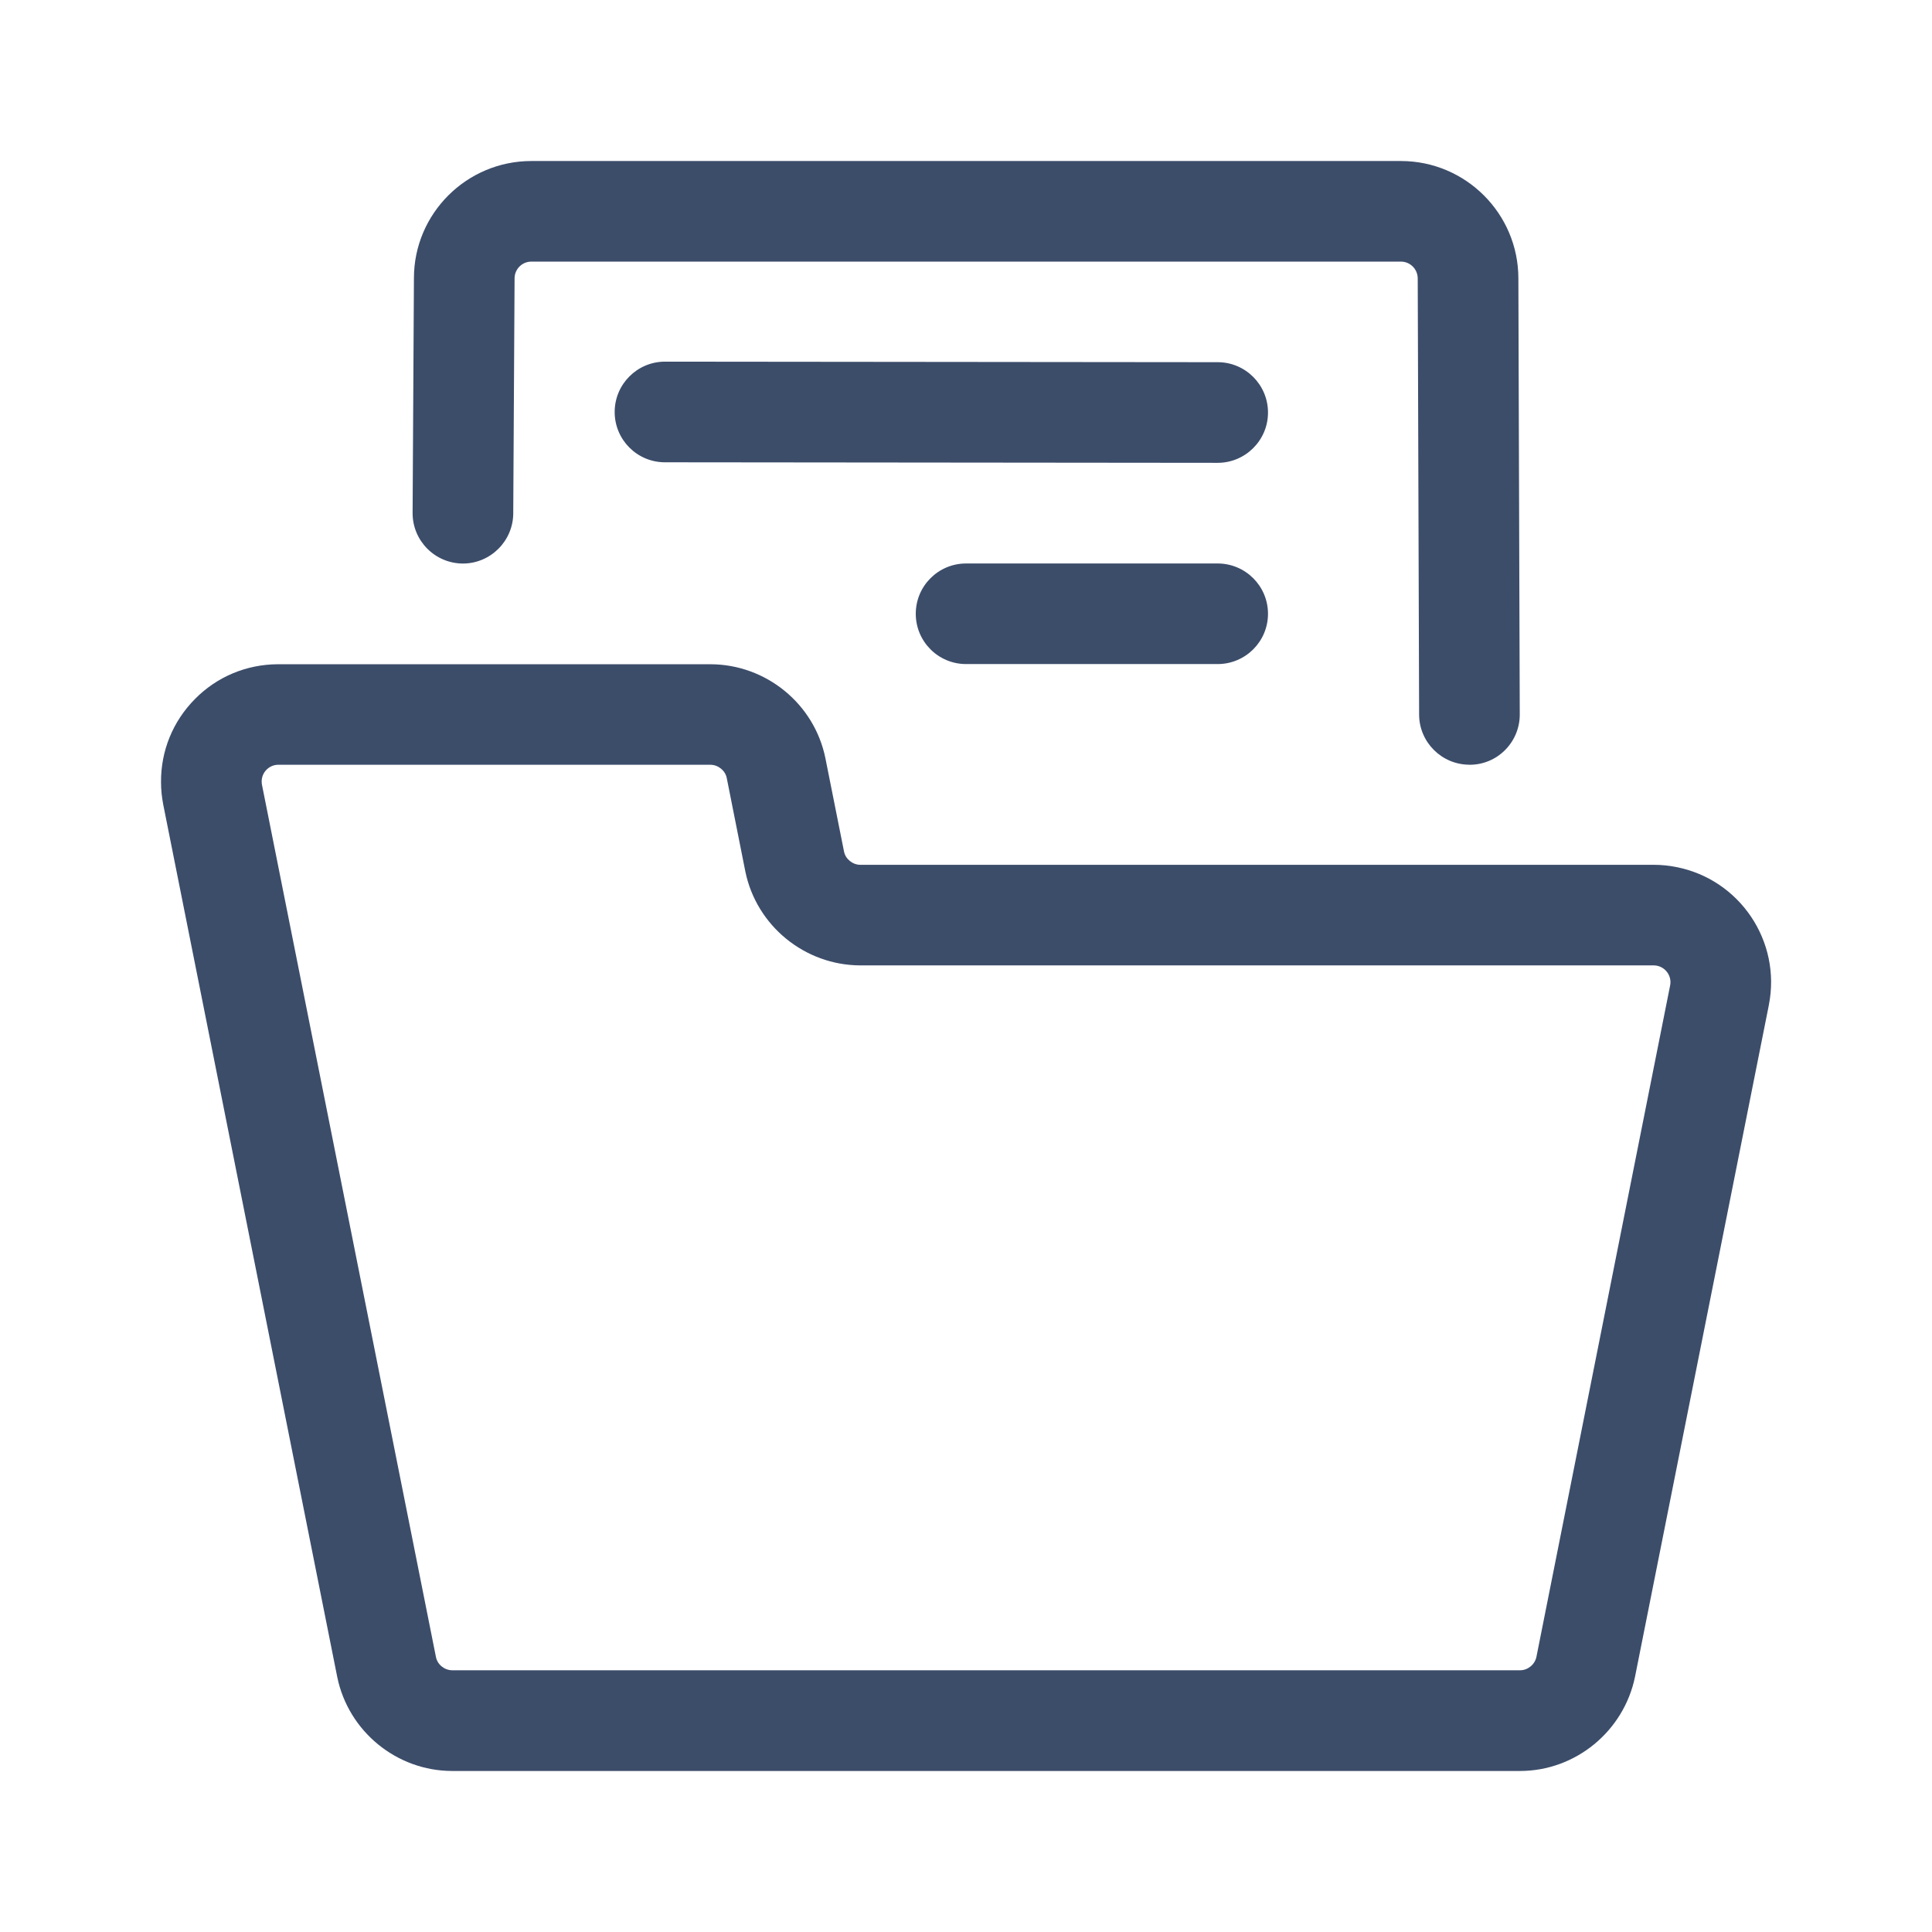 <svg width="32" height="32" viewBox="0 0 32 32" fill="none" xmlns="http://www.w3.org/2000/svg">
<path d="M7.489 29.333C6.57 29.332 5.77 28.677 5.586 27.777L2.703 13.323C2.68 13.2 2.667 13.078 2.667 12.957C2.663 12.438 2.862 11.949 3.228 11.579C3.592 11.209 4.08 11.005 4.599 11.002H11.768C12.688 11.004 13.488 11.657 13.671 12.557L13.98 14.106C14.005 14.229 14.122 14.324 14.251 14.324H27.393C27.521 14.324 27.645 14.337 27.765 14.361C28.818 14.567 29.506 15.592 29.298 16.644C29.298 16.645 29.298 16.646 29.298 16.646C28.758 19.352 27.535 25.488 27.081 27.773C26.895 28.676 26.095 29.332 25.178 29.333H7.489ZM4.606 12.667C4.535 12.667 4.466 12.697 4.414 12.749C4.361 12.803 4.334 12.872 4.334 12.946C4.334 12.964 4.336 12.98 4.339 12.998L7.221 27.447C7.246 27.571 7.362 27.665 7.492 27.665H25.178C25.305 27.665 25.422 27.57 25.448 27.443C25.901 25.162 27.123 19.026 27.663 16.32C27.692 16.171 27.594 16.025 27.443 15.995C27.427 15.992 27.408 15.99 27.39 15.99H14.249C13.329 15.987 12.529 15.334 12.345 14.434L12.037 12.885C12.012 12.762 11.895 12.667 11.766 12.667H4.606Z" fill="#3C4D6A"/>
<path d="M24.338 12.666C23.881 12.666 23.506 12.294 23.505 11.836L23.482 4.613C23.482 4.458 23.357 4.333 23.204 4.333H8.801C8.647 4.333 8.523 4.458 8.523 4.611L8.501 8.505C8.498 8.961 8.124 9.334 7.667 9.334C7.203 9.332 6.832 8.955 6.834 8.496L6.856 4.607C6.856 3.538 7.728 2.667 8.801 2.667H23.204C24.276 2.667 25.149 3.539 25.149 4.611L25.172 11.832C25.173 12.054 25.086 12.264 24.93 12.422C24.773 12.58 24.564 12.667 24.341 12.667H24.34H24.338V12.666Z" fill="#3C4D6A"/>
<path d="M11.013 7.657C10.553 7.657 10.18 7.283 10.181 6.823C10.181 6.364 10.555 5.99 11.014 5.99L20.169 5.999C20.629 5.999 21.003 6.374 21.002 6.834C21.002 7.293 20.627 7.666 20.168 7.666L11.013 7.657Z" fill="#3C4D6A"/>
<path d="M16.001 10.999C15.541 10.999 15.168 10.626 15.168 10.166C15.168 9.706 15.541 9.333 16.001 9.333H20.168C20.628 9.333 21.002 9.706 21.002 10.166C21.002 10.626 20.628 10.999 20.168 10.999H16.001Z" fill="#3C4D6A"/>
</svg>
